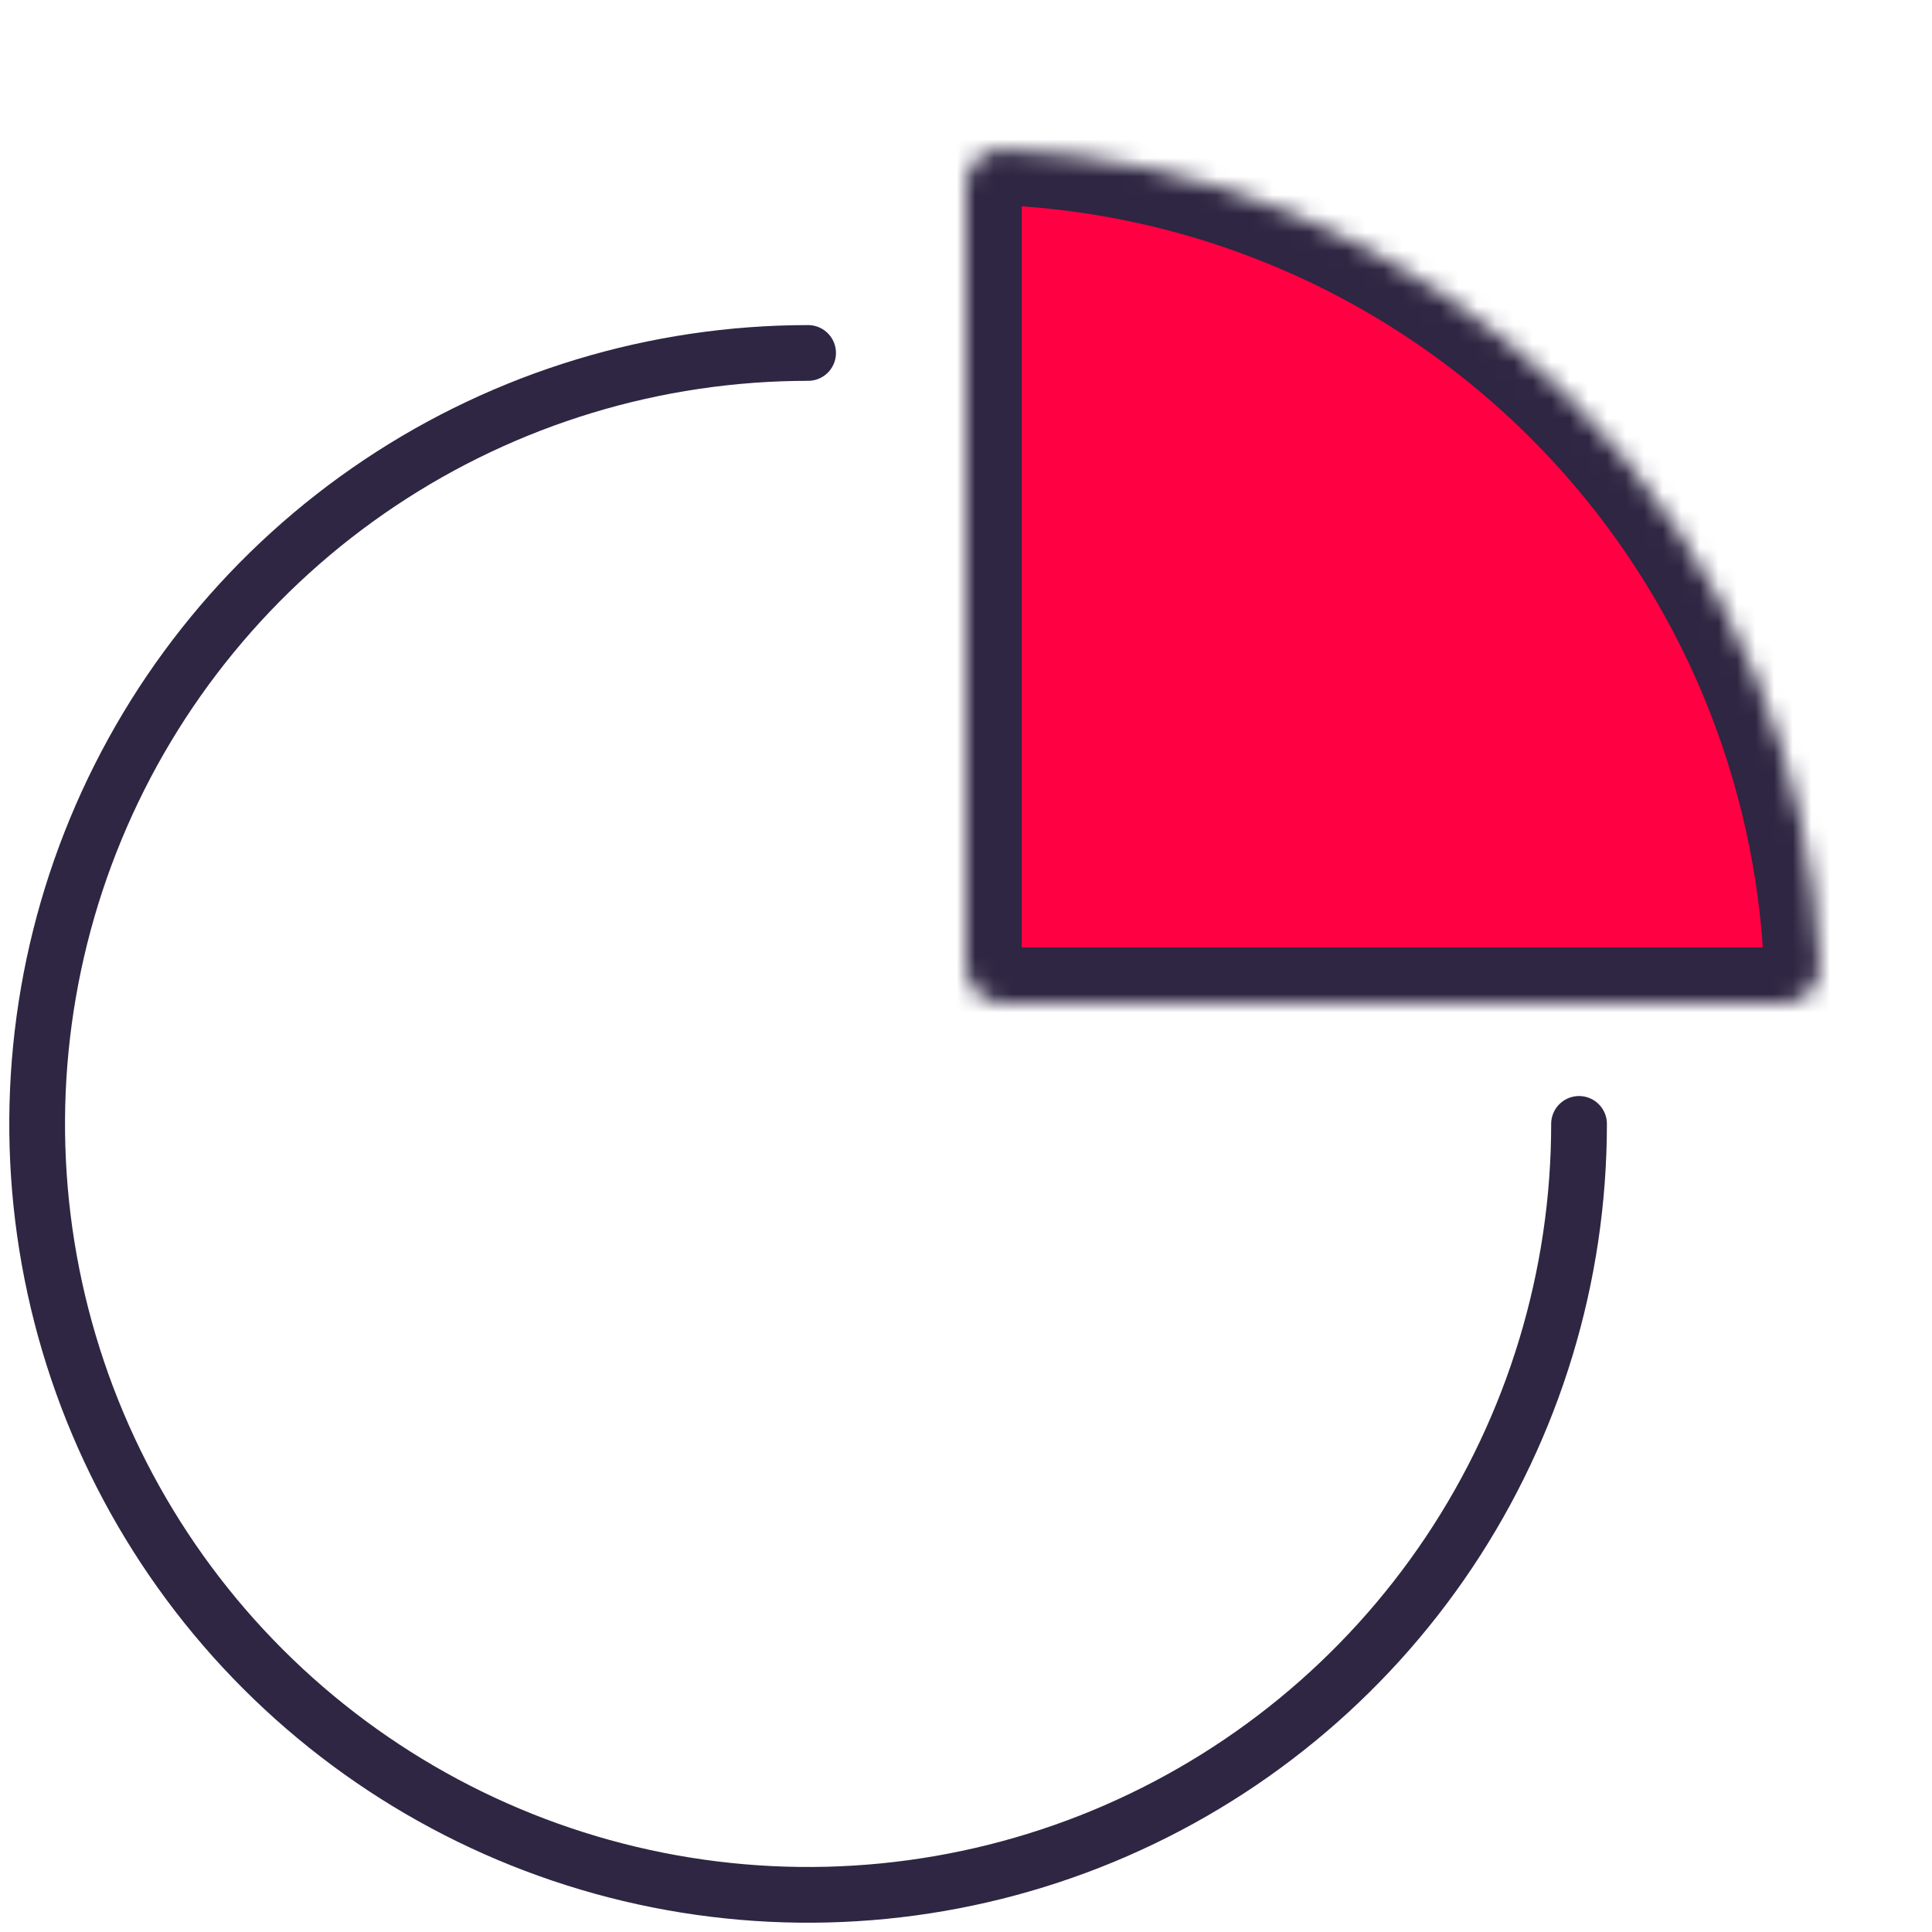 <svg width="104" height="104" viewBox="0 0 104 104" fill="none" xmlns="http://www.w3.org/2000/svg">
<path d="M85 60.5C85 68.708 82.566 76.731 78.006 83.556C73.446 90.381 66.965 95.7 59.381 98.841C51.798 101.982 43.454 102.804 35.404 101.203C27.354 99.601 19.959 95.649 14.155 89.845C8.351 84.041 4.399 76.646 2.797 68.596C1.196 60.546 2.018 52.202 5.159 44.619C8.3 37.035 13.619 30.554 20.444 25.994C27.268 21.434 35.292 19 43.5 19" stroke="#2E2642" stroke-width="3" stroke-linecap="round"/>
<mask id="path-2-inside-1_3729_24550" fill="white">
<path d="M96 54C97.105 54 98.004 53.104 97.957 52.001C97.723 46.642 96.555 41.361 94.499 36.397C92.187 30.816 88.798 25.745 84.527 21.473C80.255 17.202 75.184 13.813 69.603 11.502C64.639 9.445 59.358 8.277 53.999 8.043C52.896 7.995 52 8.895 52 10L52 52C52 53.105 52.895 54 54 54H96Z"/>
</mask>
<path d="M96 54C97.105 54 98.004 53.104 97.957 52.001C97.723 46.642 96.555 41.361 94.499 36.397C92.187 30.816 88.798 25.745 84.527 21.473C80.255 17.202 75.184 13.813 69.603 11.502C64.639 9.445 59.358 8.277 53.999 8.043C52.896 7.995 52 8.895 52 10L52 52C52 53.105 52.895 54 54 54H96Z" fill="#FF0043" stroke="#2E2642" stroke-width="6" mask="url(#path-2-inside-1_3729_24550)"/>
</svg>
